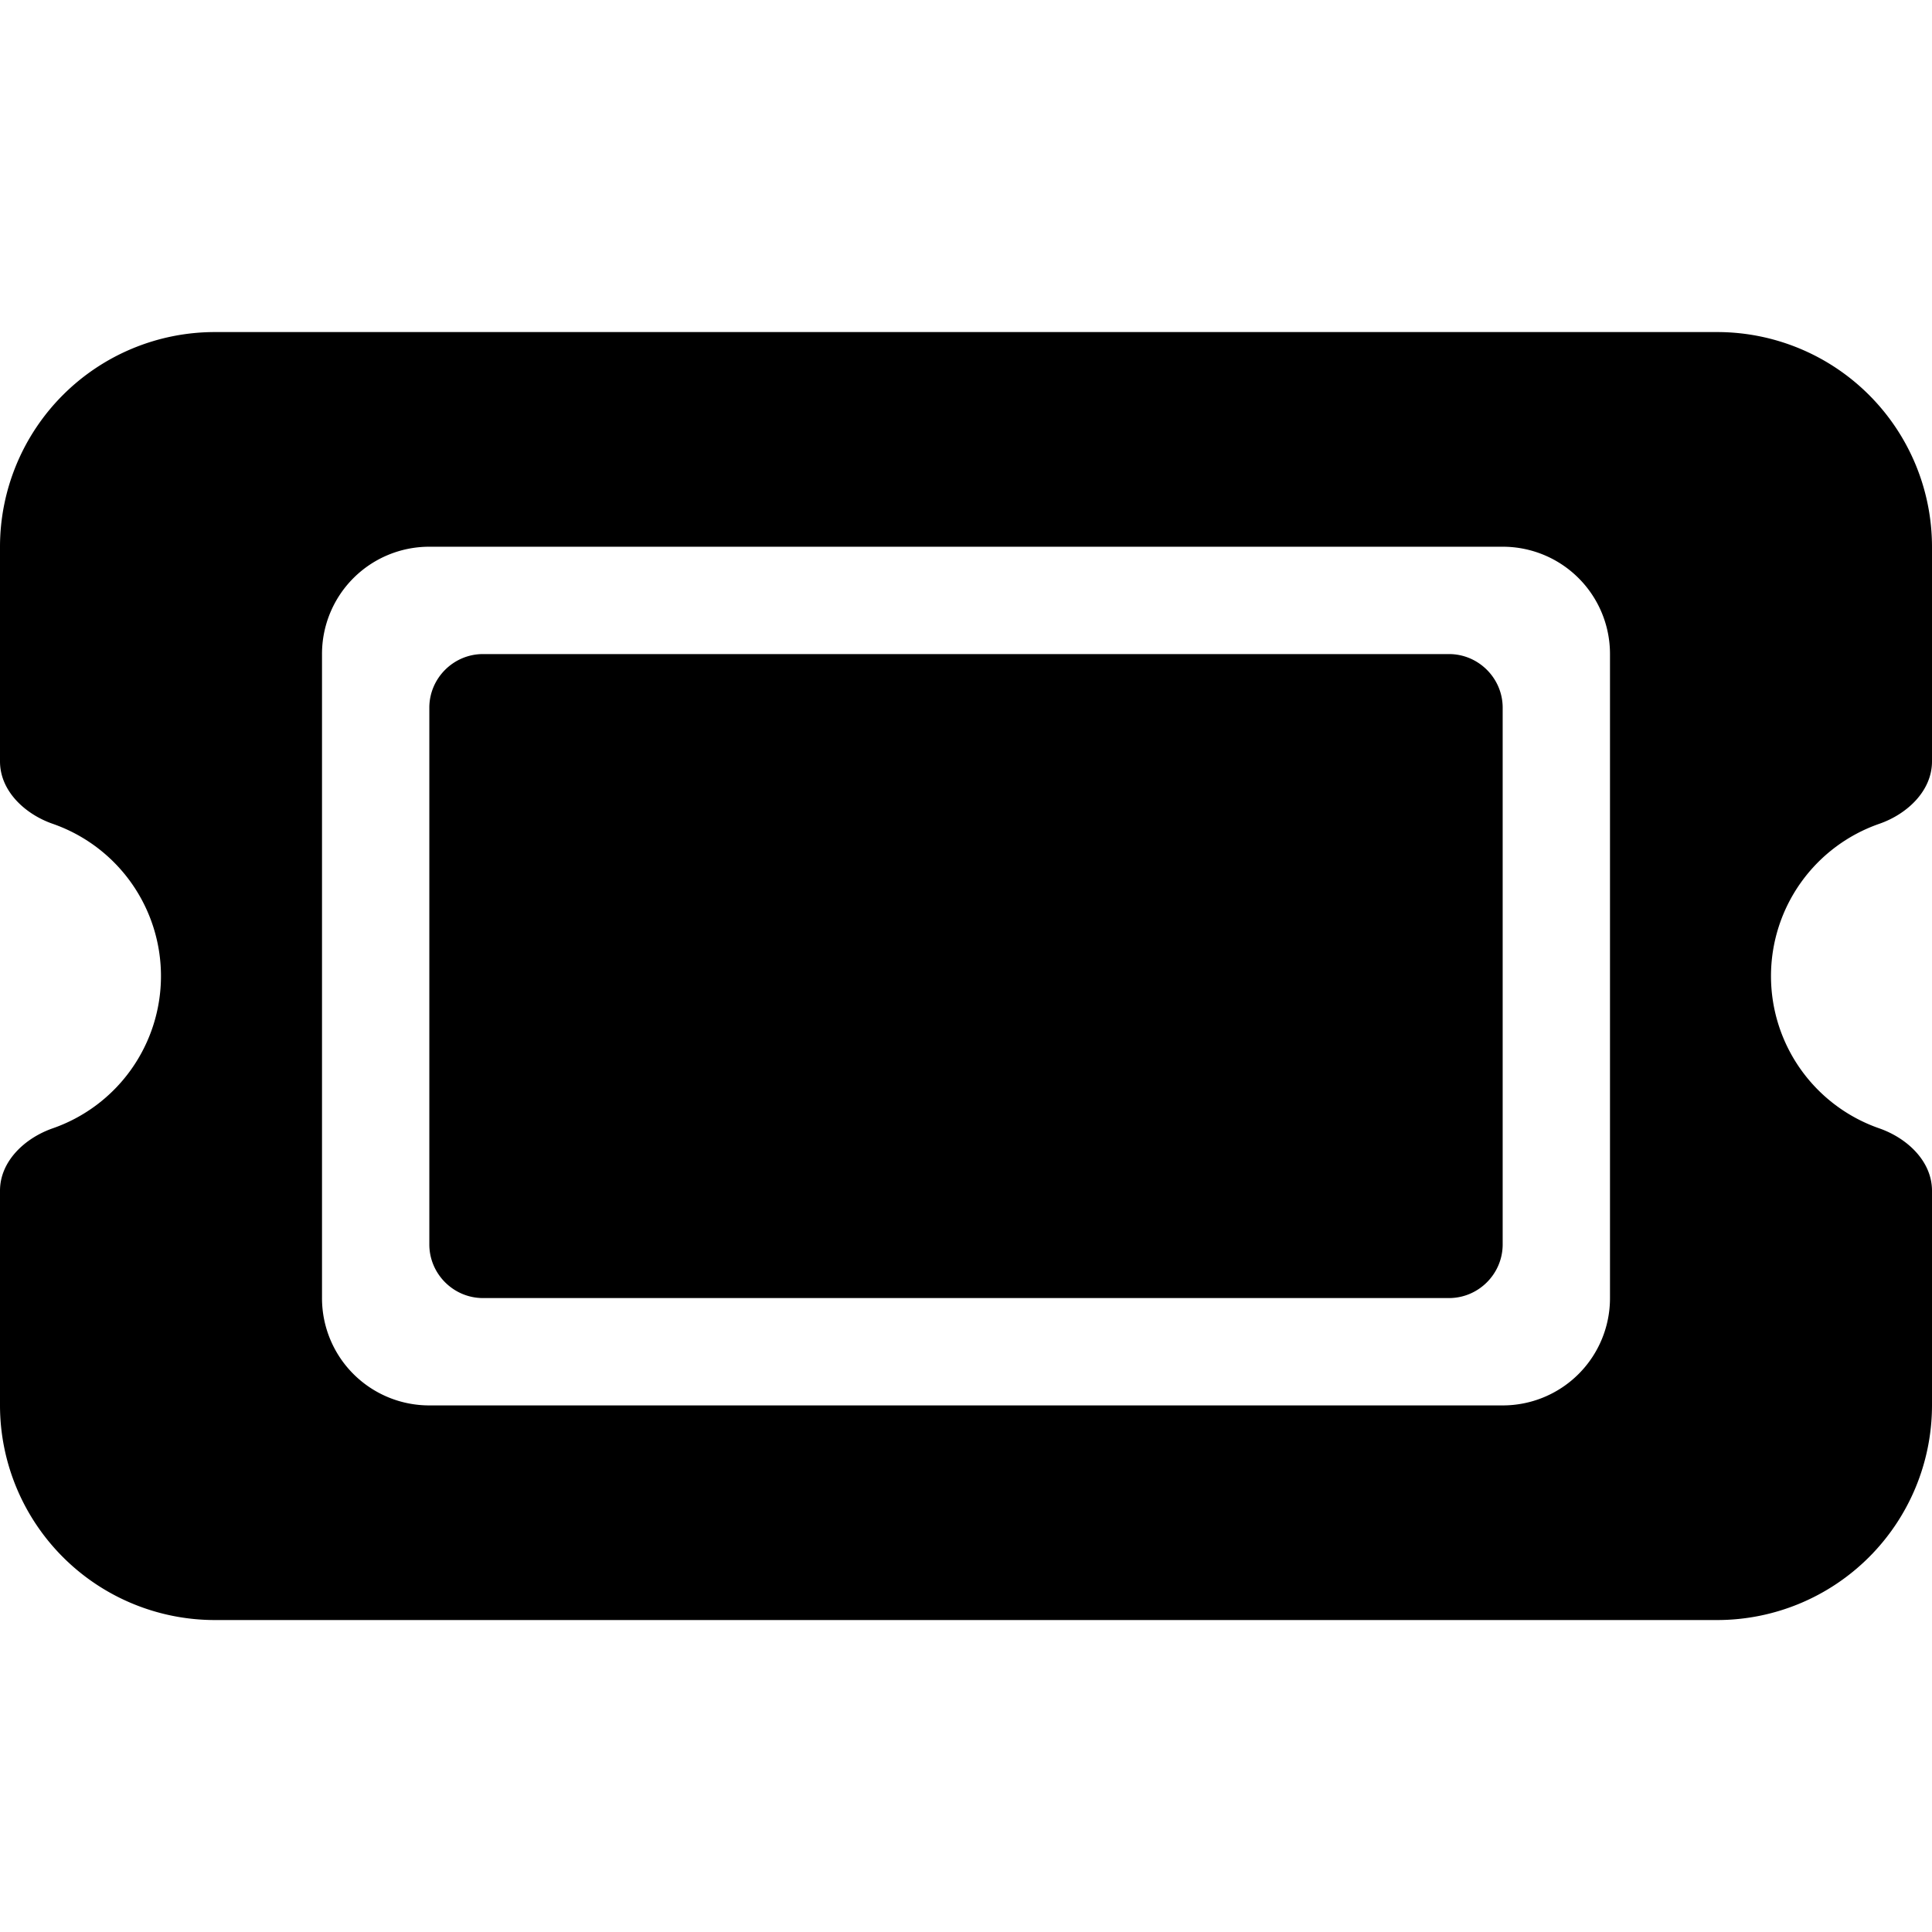 <svg xmlns="http://www.w3.org/2000/svg" width="64" height="64" fill="none"><path fill="#000" d="M7.111 11A7.118 7.118 0 0 0 0 18.111v7.111c0 .978.822 1.745 1.744 2.067a5.34 5.34 0 0 1 0 10.089C.822 37.7 0 38.467 0 39.444v7.112a7.118 7.118 0 0 0 7.111 7.11H56.89A7.118 7.118 0 0 0 64 46.557v-7.112c0-.977-.822-1.744-1.744-2.066a5.34 5.34 0 0 1 0-10.09C63.178 26.968 64 26.2 64 25.223v-7.11A7.118 7.118 0 0 0 56.889 11H7.11zm7.111 12.444v17.778c0 .978.8 1.778 1.778 1.778h32c.978 0 1.778-.8 1.778-1.778V23.444c0-.977-.8-1.777-1.778-1.777H16c-.978 0-1.778.8-1.778 1.777zm-3.555-1.777a3.552 3.552 0 0 1 3.555-3.556h35.556a3.552 3.552 0 0 1 3.555 3.556V43a3.552 3.552 0 0 1-3.555 3.556H14.222A3.552 3.552 0 0 1 10.667 43V21.667z"/></svg>
